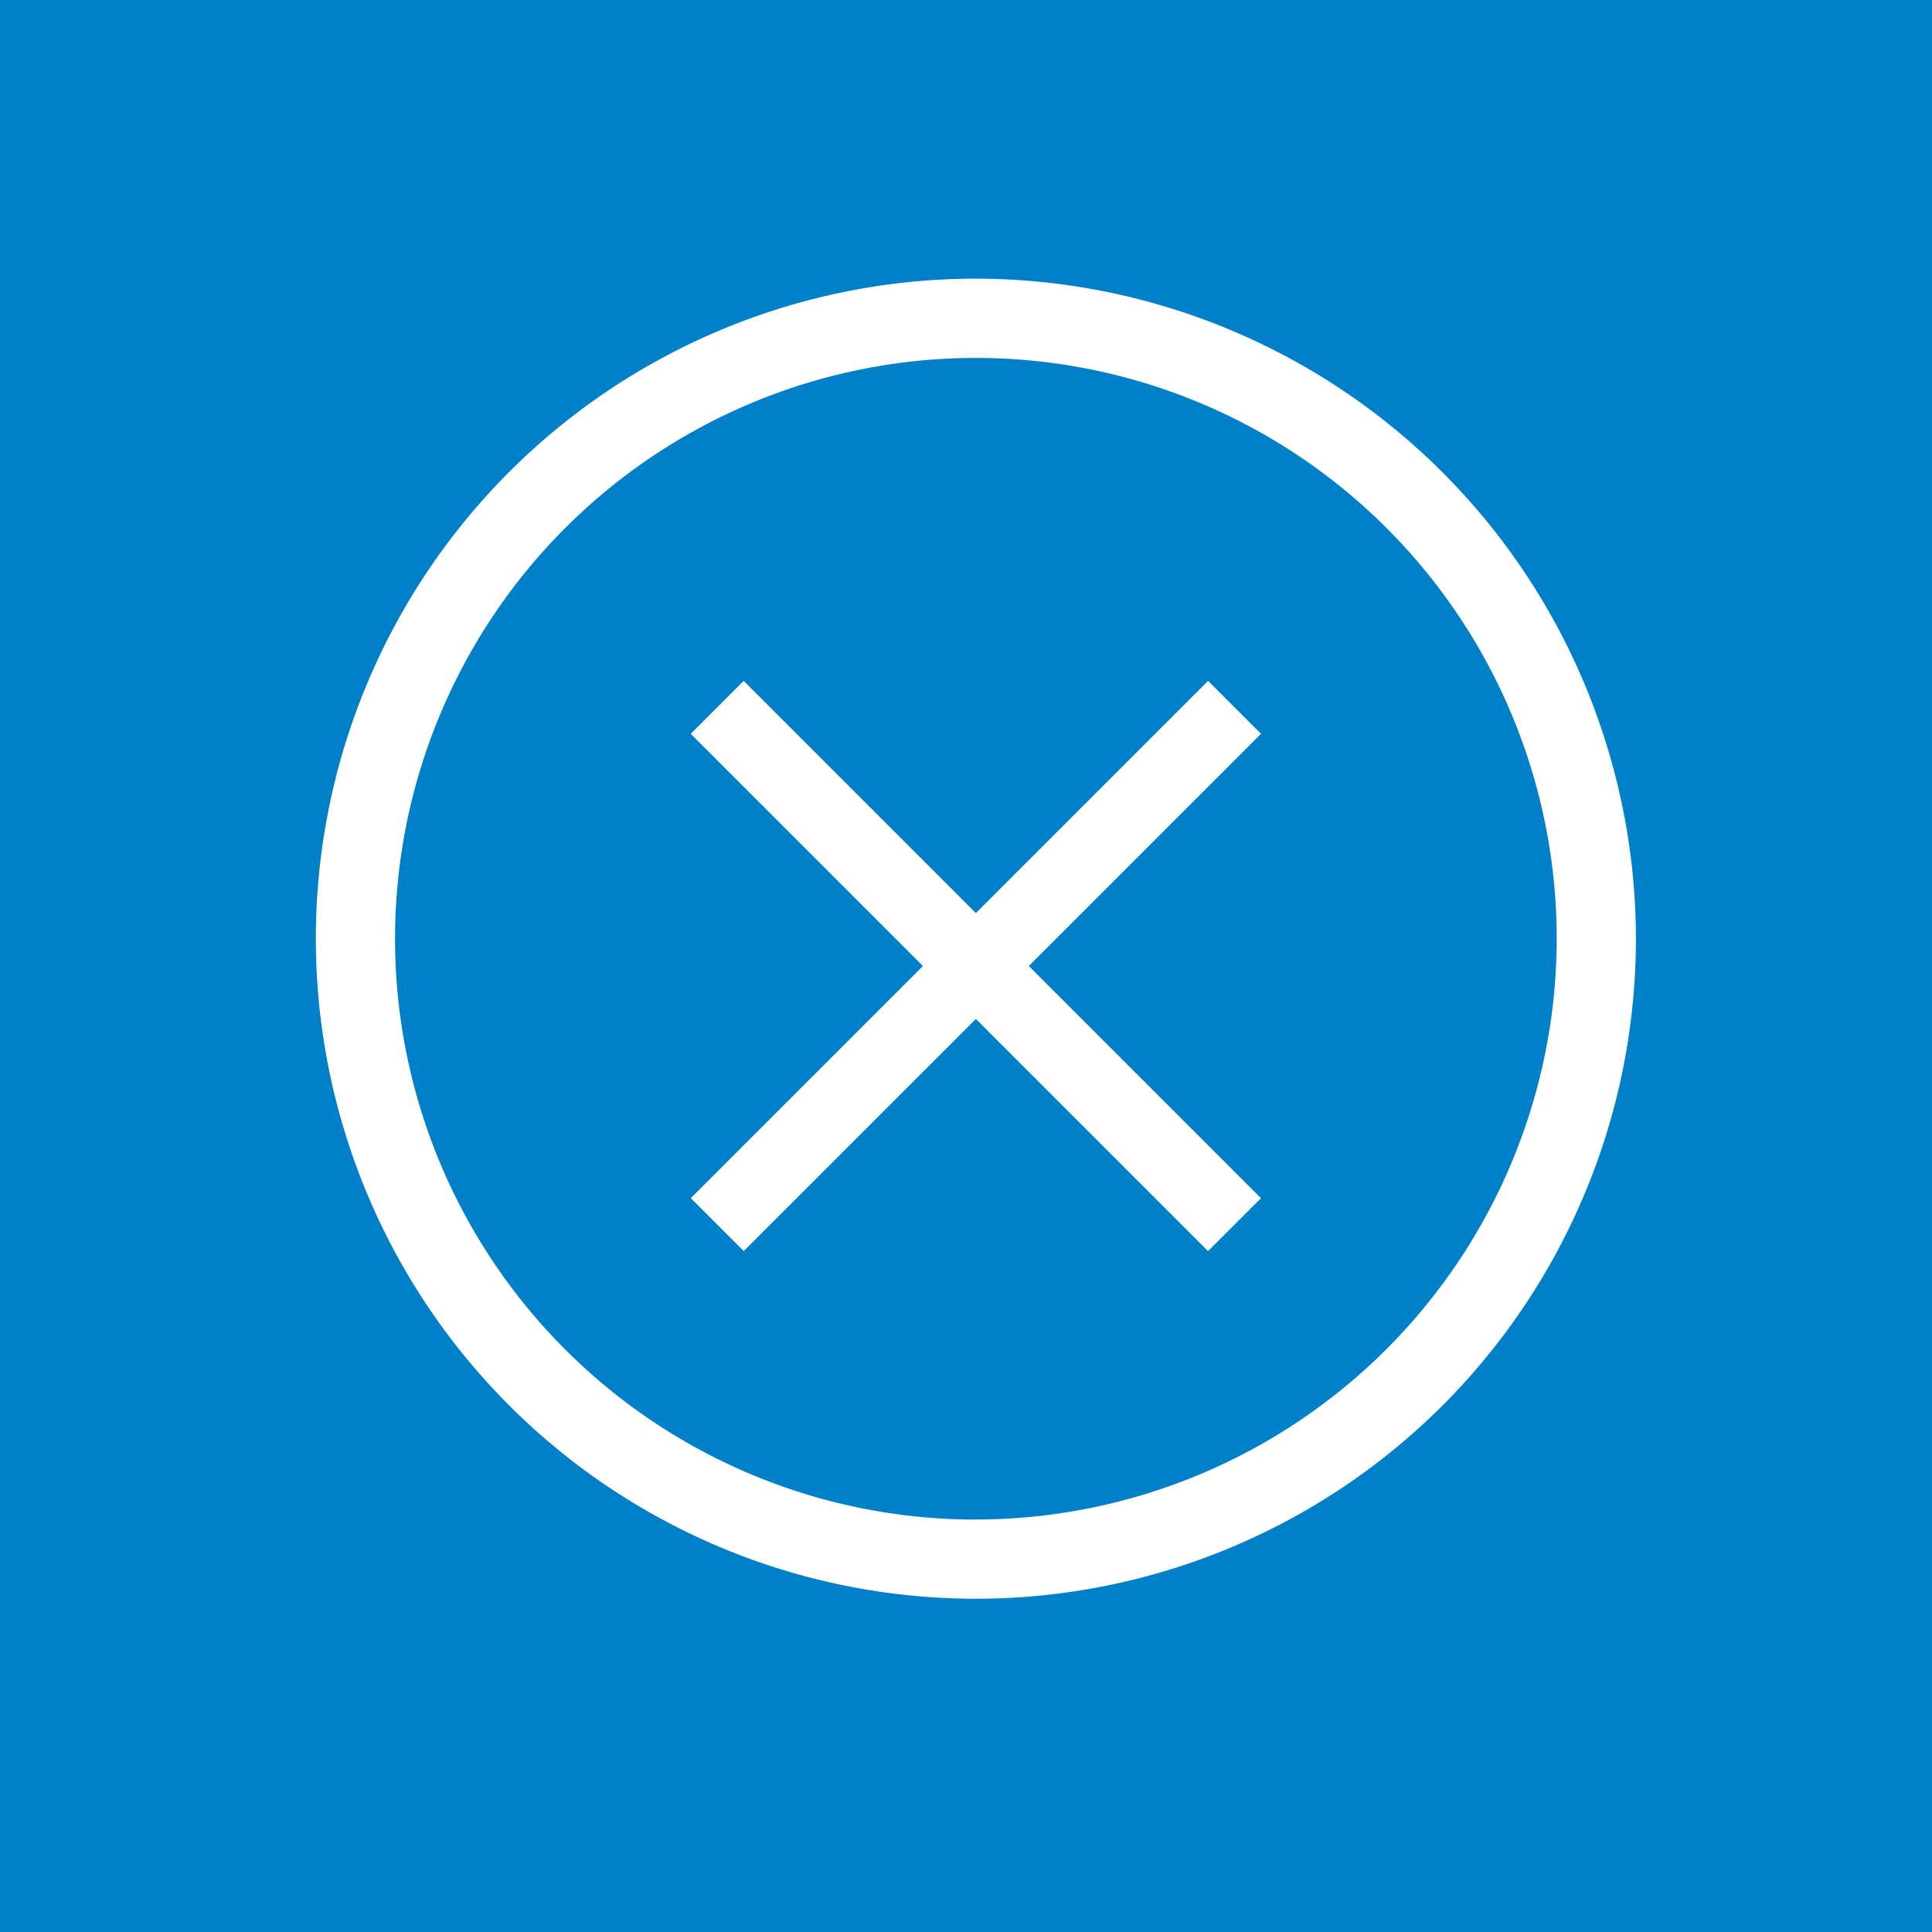 <svg xmlns="http://www.w3.org/2000/svg" xmlns:xlink="http://www.w3.org/1999/xlink" width="52" height="52" viewBox="0 0 52 52"><defs><style>.a{fill:#0080c9;}.b,.c{fill:#fff;stroke:#fff;}.b{stroke-width:6px;}.d{stroke:none;}.e,.f{fill:none;}.e{clip-path:url(#b);}.f{clip-path:url(#d);}</style><clipPath id="b"><use xlink:href="#a"/></clipPath><clipPath id="d"><use xlink:href="#c"/></clipPath></defs><g transform="translate(-1868 -209)"><g transform="translate(0 40)"><rect class="a" width="52" height="52" transform="translate(1868 169)"/><g transform="translate(1886.078 193.349)"><g transform="translate(0 0)"><g transform="translate(0 0.574)"><path class="a" d="M4102.362,764.106v3.786l5.766-1.893Z" transform="translate(-4102.362 -764.106)"/></g><path class="a" d="M4109,728.13l.874.287,1.125.369,1.123-.369.874-.287,5.666-1.86.973-.319h-17.273l.973.319Z" transform="translate(-4102.362 -725.951)"/><g transform="translate(11.507 0.574)"><path class="a" d="M4403.6,767.892v-3.786L4397.833,766Z" transform="translate(-4397.833 -764.106)"/></g><g transform="translate(0.974 2.753)"><path class="a" d="M4135.036,909.729l-2-.656-5.665,1.86H4142.7l-5.667-1.86Z" transform="translate(-4127.373 -909.073)"/></g></g></g></g><g transform="translate(2)"><g transform="translate(349.514 1318.369) rotate(-45)"><g transform="translate(0.52 -1.01)"><g class="b" transform="translate(1855.423 316)"><rect id="a" class="d" width="2.009" height="19.684"/><path class="e" d="M0,3h2.009M3,0v19.684M2.009,16.684h-2.009M-0.991,19.684v-19.684"/></g><g class="b" transform="translate(1866.27 324.838) rotate(90)"><rect id="c" class="d" width="2.009" height="19.684"/><path class="f" d="M0,3h2.009M3,0v19.684M2.009,16.684h-2.009M-0.991,19.684v-19.684"/></g></g></g><g transform="translate(1875 217)"><path class="c" d="M6194.625,1584.316a17.265,17.265,0,1,0,17.265,17.265A17.286,17.286,0,0,0,6194.625,1584.316Zm0,33.4a16.133,16.133,0,1,1,16.133-16.133A16.151,16.151,0,0,1,6194.625,1617.714Z" transform="translate(-6177.359 -1584.316)"/></g></g></g></svg>